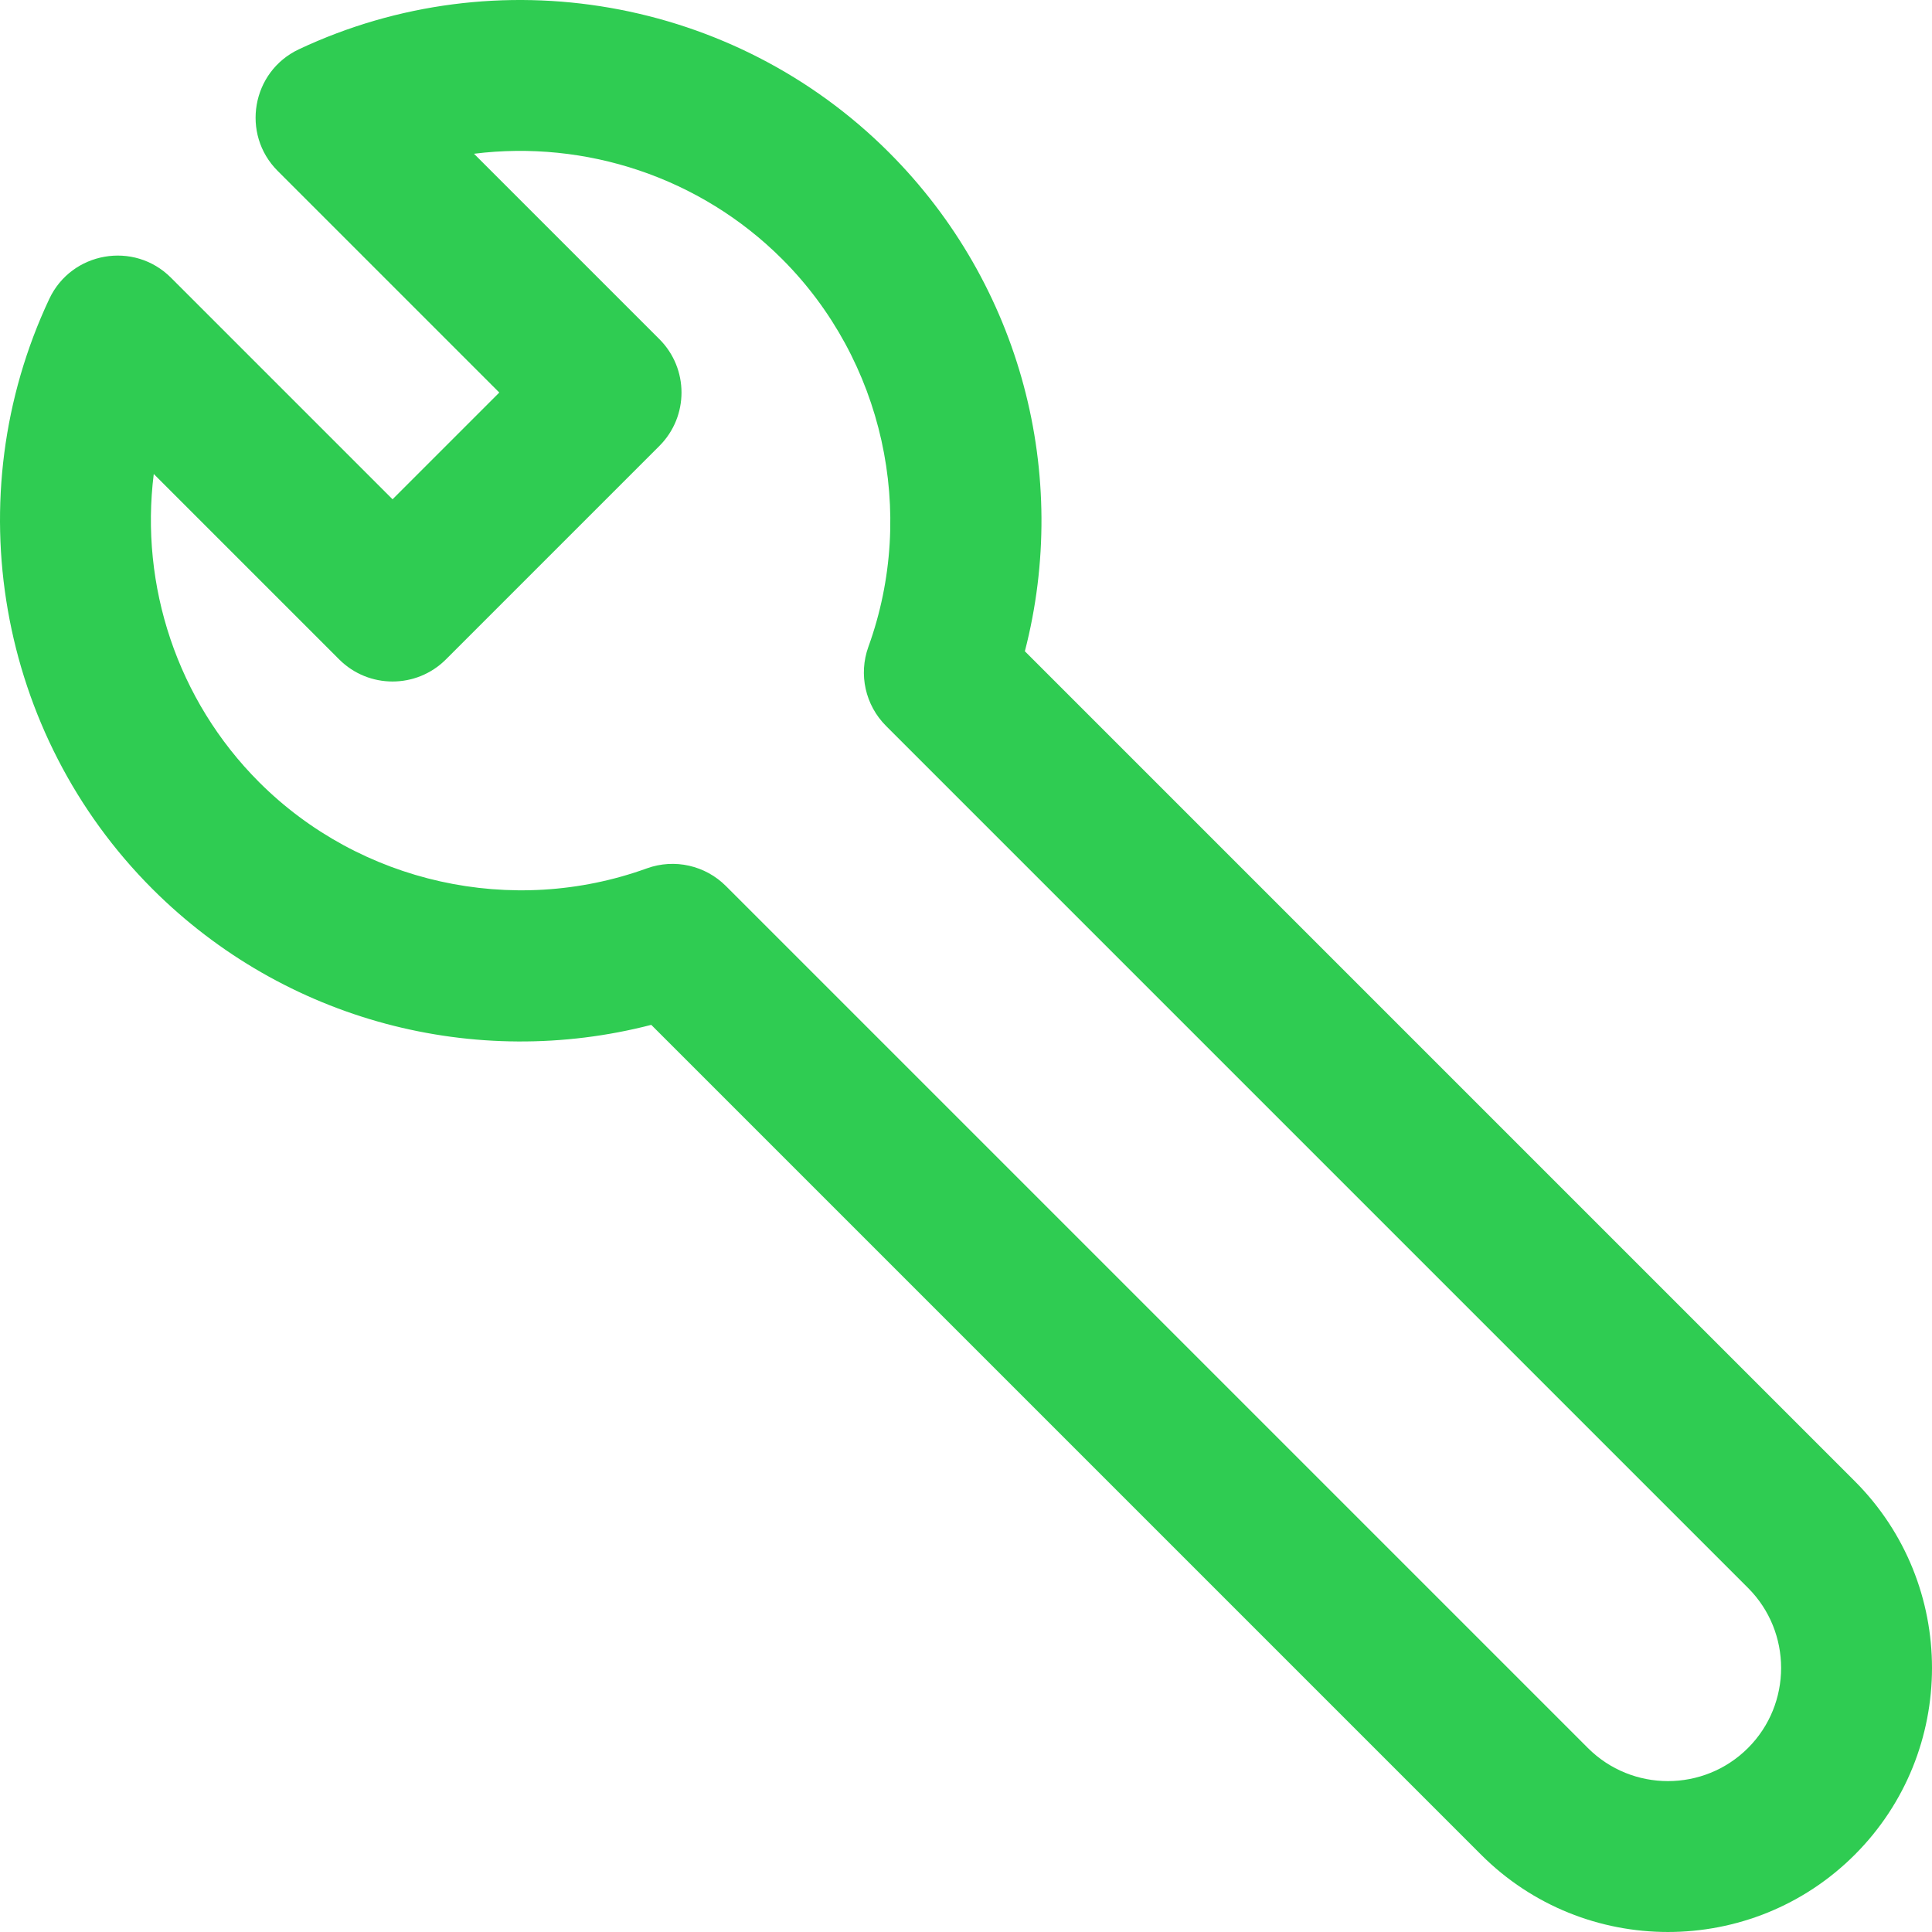<svg id="Capa_1" enable-background="new 0 0 512 512" height="512" viewBox="0 0 512 512" width="512" xmlns="http://www.w3.org/2000/svg">
    <path fill="#2fcc52" d="m491.527 392.517-219.927-219.928c12.046-46.577-.847-97.026-36.029-132.209-41.029-41.028-103.858-52.008-156.349-27.324-12.543 5.898-15.41 22.467-5.632 32.245l58.728 58.728-28.289 28.289-58.727-58.728c-9.8-9.801-26.361-6.882-32.245 5.632-24.685 52.489-13.704 115.32 27.323 156.348 35.153 35.153 85.597 48.086 132.209 36.029l219.928 219.928c27.297 27.296 71.712 27.298 99.01 0 27.297-27.297 27.297-71.712 0-99.01zm-28.288 70.722c-11.699 11.698-30.734 11.698-42.433 0l-228.443-228.443c-5.426-5.426-13.576-7.335-20.951-4.665-35.638 12.896-75.966 3.928-102.743-22.85-21.758-21.759-31.619-52.15-27.92-81.668l49.136 49.137c7.806 7.806 20.477 7.811 28.288 0l56.577-56.578c7.806-7.806 7.811-20.477 0-28.288l-49.136-49.137c29.518-3.701 59.91 6.162 81.668 27.92 26.778 26.778 35.747 67.107 22.849 102.743-2.641 7.297-.823 15.464 4.665 20.951l228.443 228.443c11.699 11.701 11.699 30.736 0 42.435z"/>
</svg>